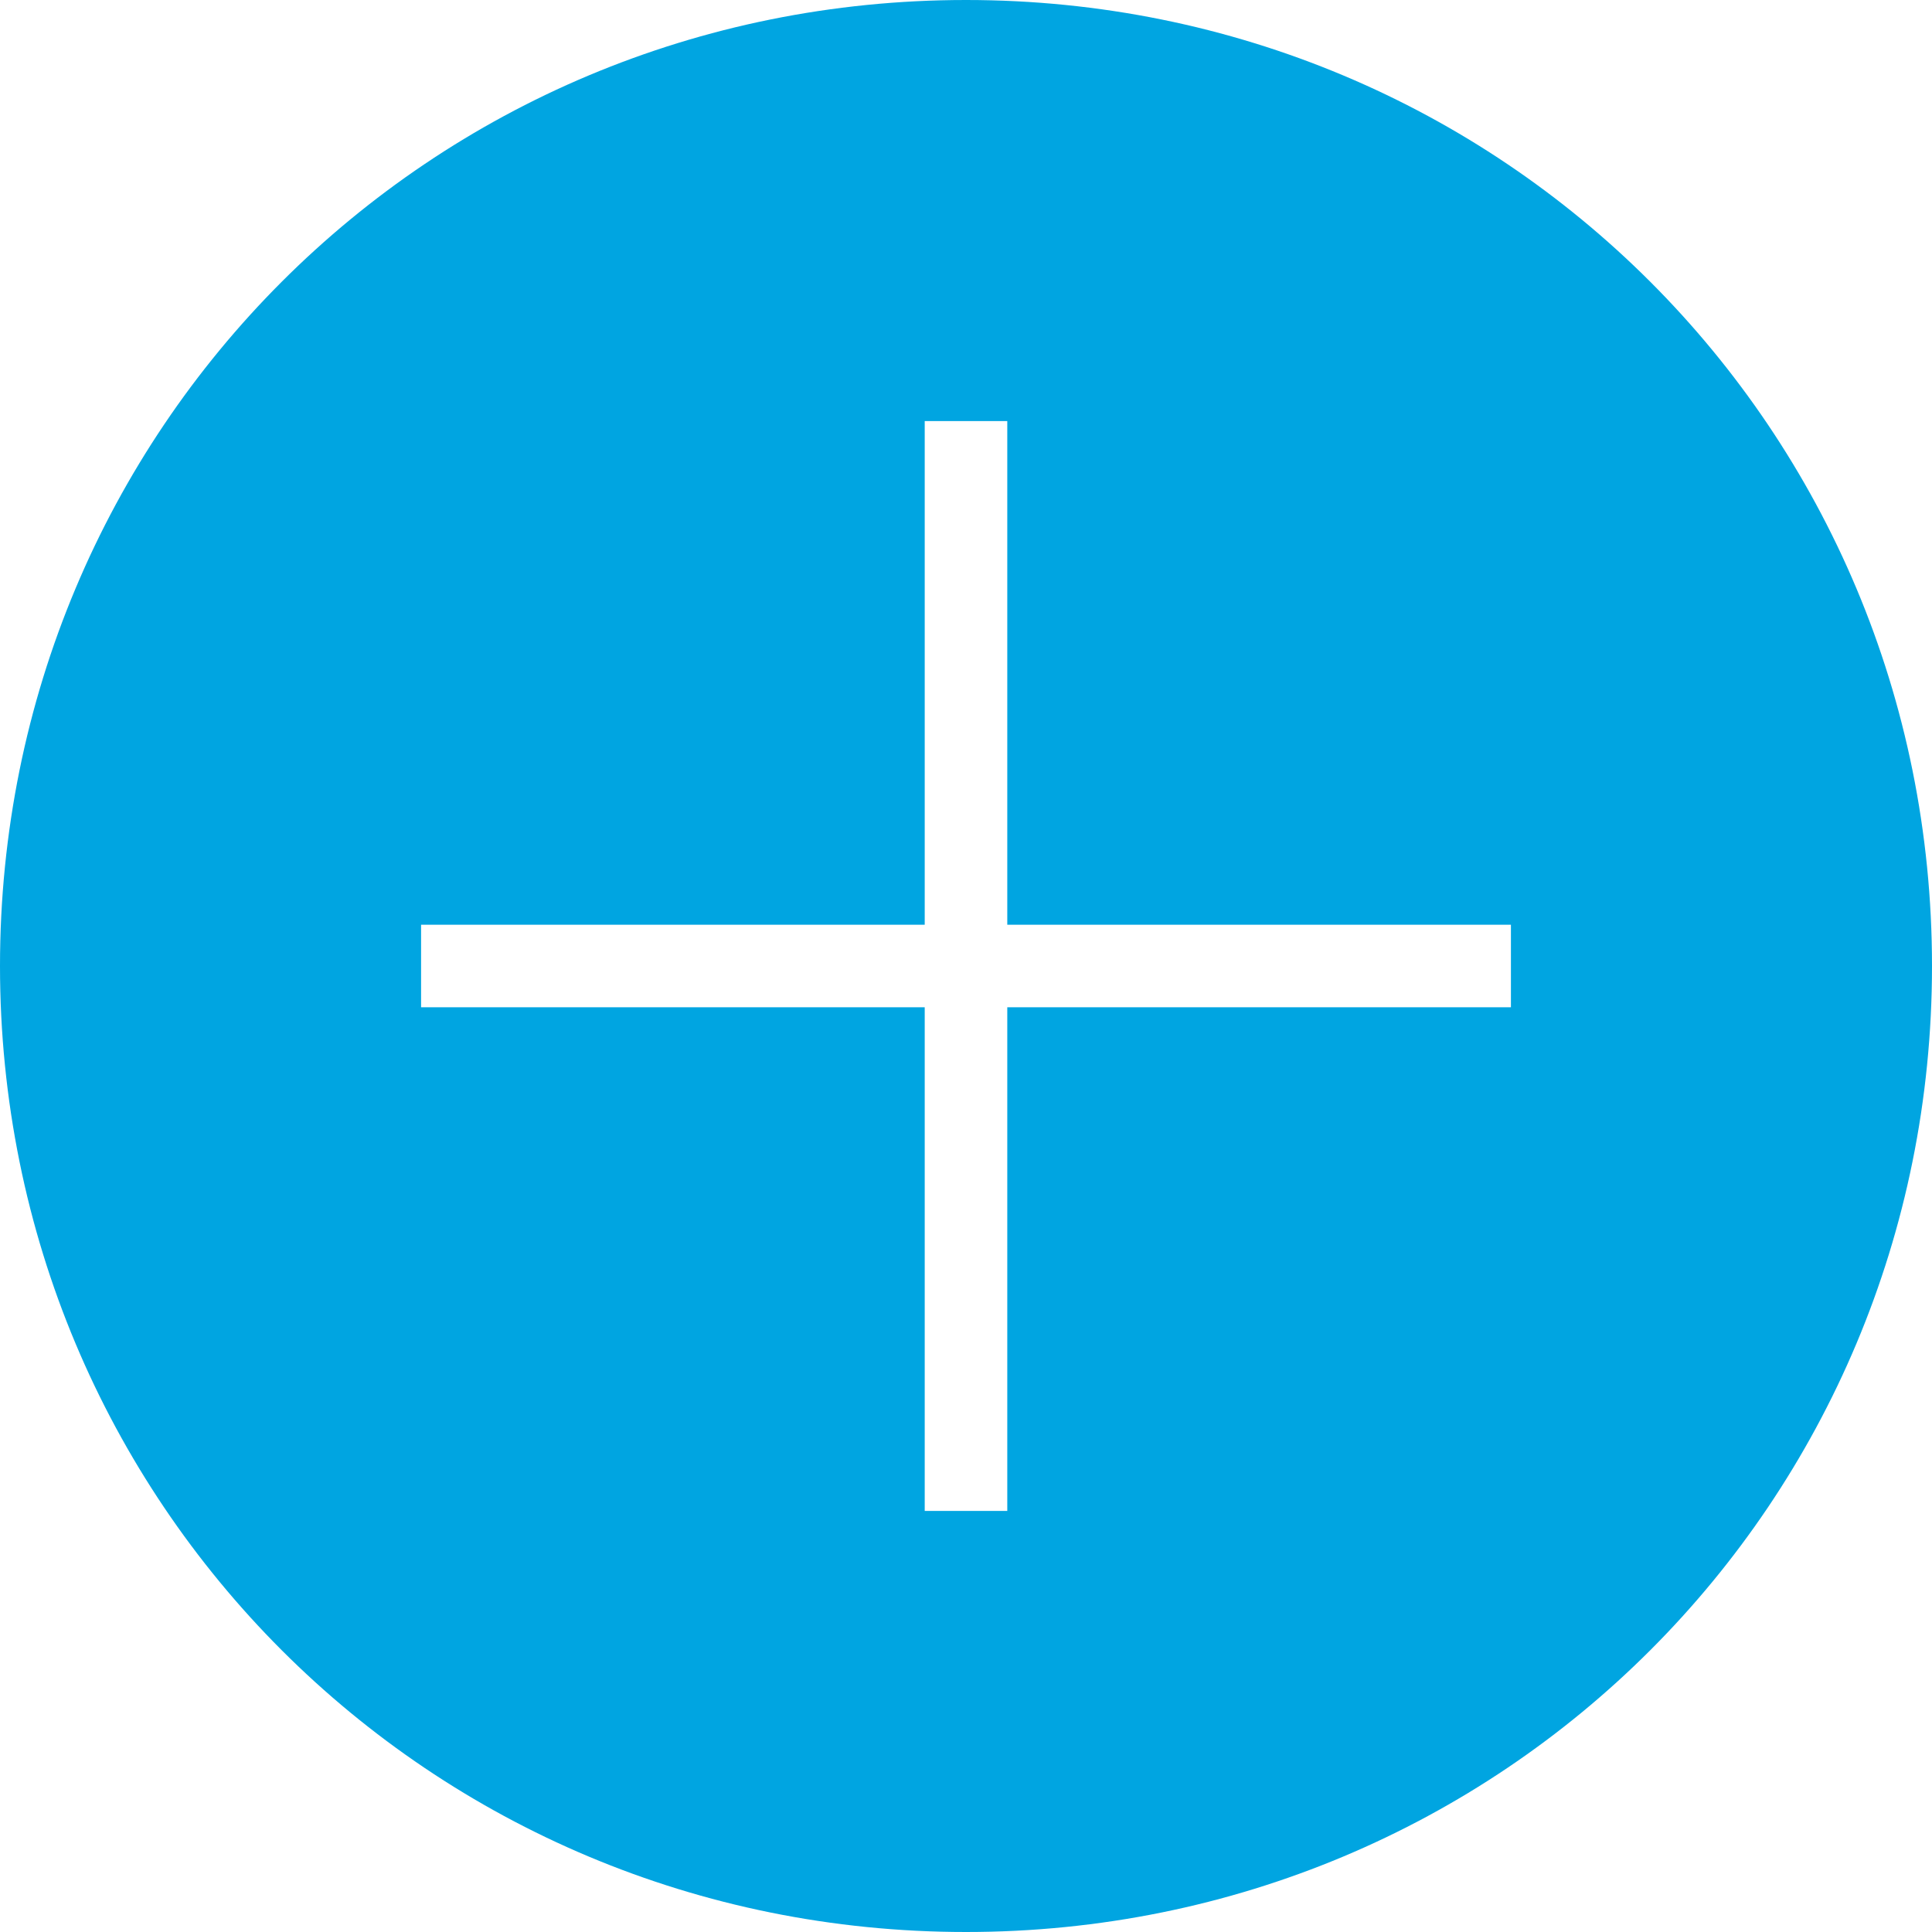 <?xml version="1.0" encoding="utf-8"?>
<!-- Generator: Adobe Illustrator 27.0.1, SVG Export Plug-In . SVG Version: 6.00 Build 0)  -->
<svg version="1.1" id="_レイヤー_1" xmlns="http://www.w3.org/2000/svg" xmlns:xlink="http://www.w3.org/1999/xlink" x="0px"
	 y="0px" viewBox="0 0 23.4 23.4" style="enable-background:new 0 0 23.4 23.4;" xml:space="preserve">
<style type="text/css">
	.st0{fill:#00A5E1;}
</style>
<path class="st0" d="M11.7,0C5.2,0,0,5.2,0,11.7s5.2,11.7,11.7,11.7s11.7-5.2,11.7-11.7S18.2,0,11.7,0z M18.3,12.2h-6.1v6.1h-1v-6.1
	H5.1v-1h6.1V5.1h1v6.1h6.1V12.2z"/>
</svg>
